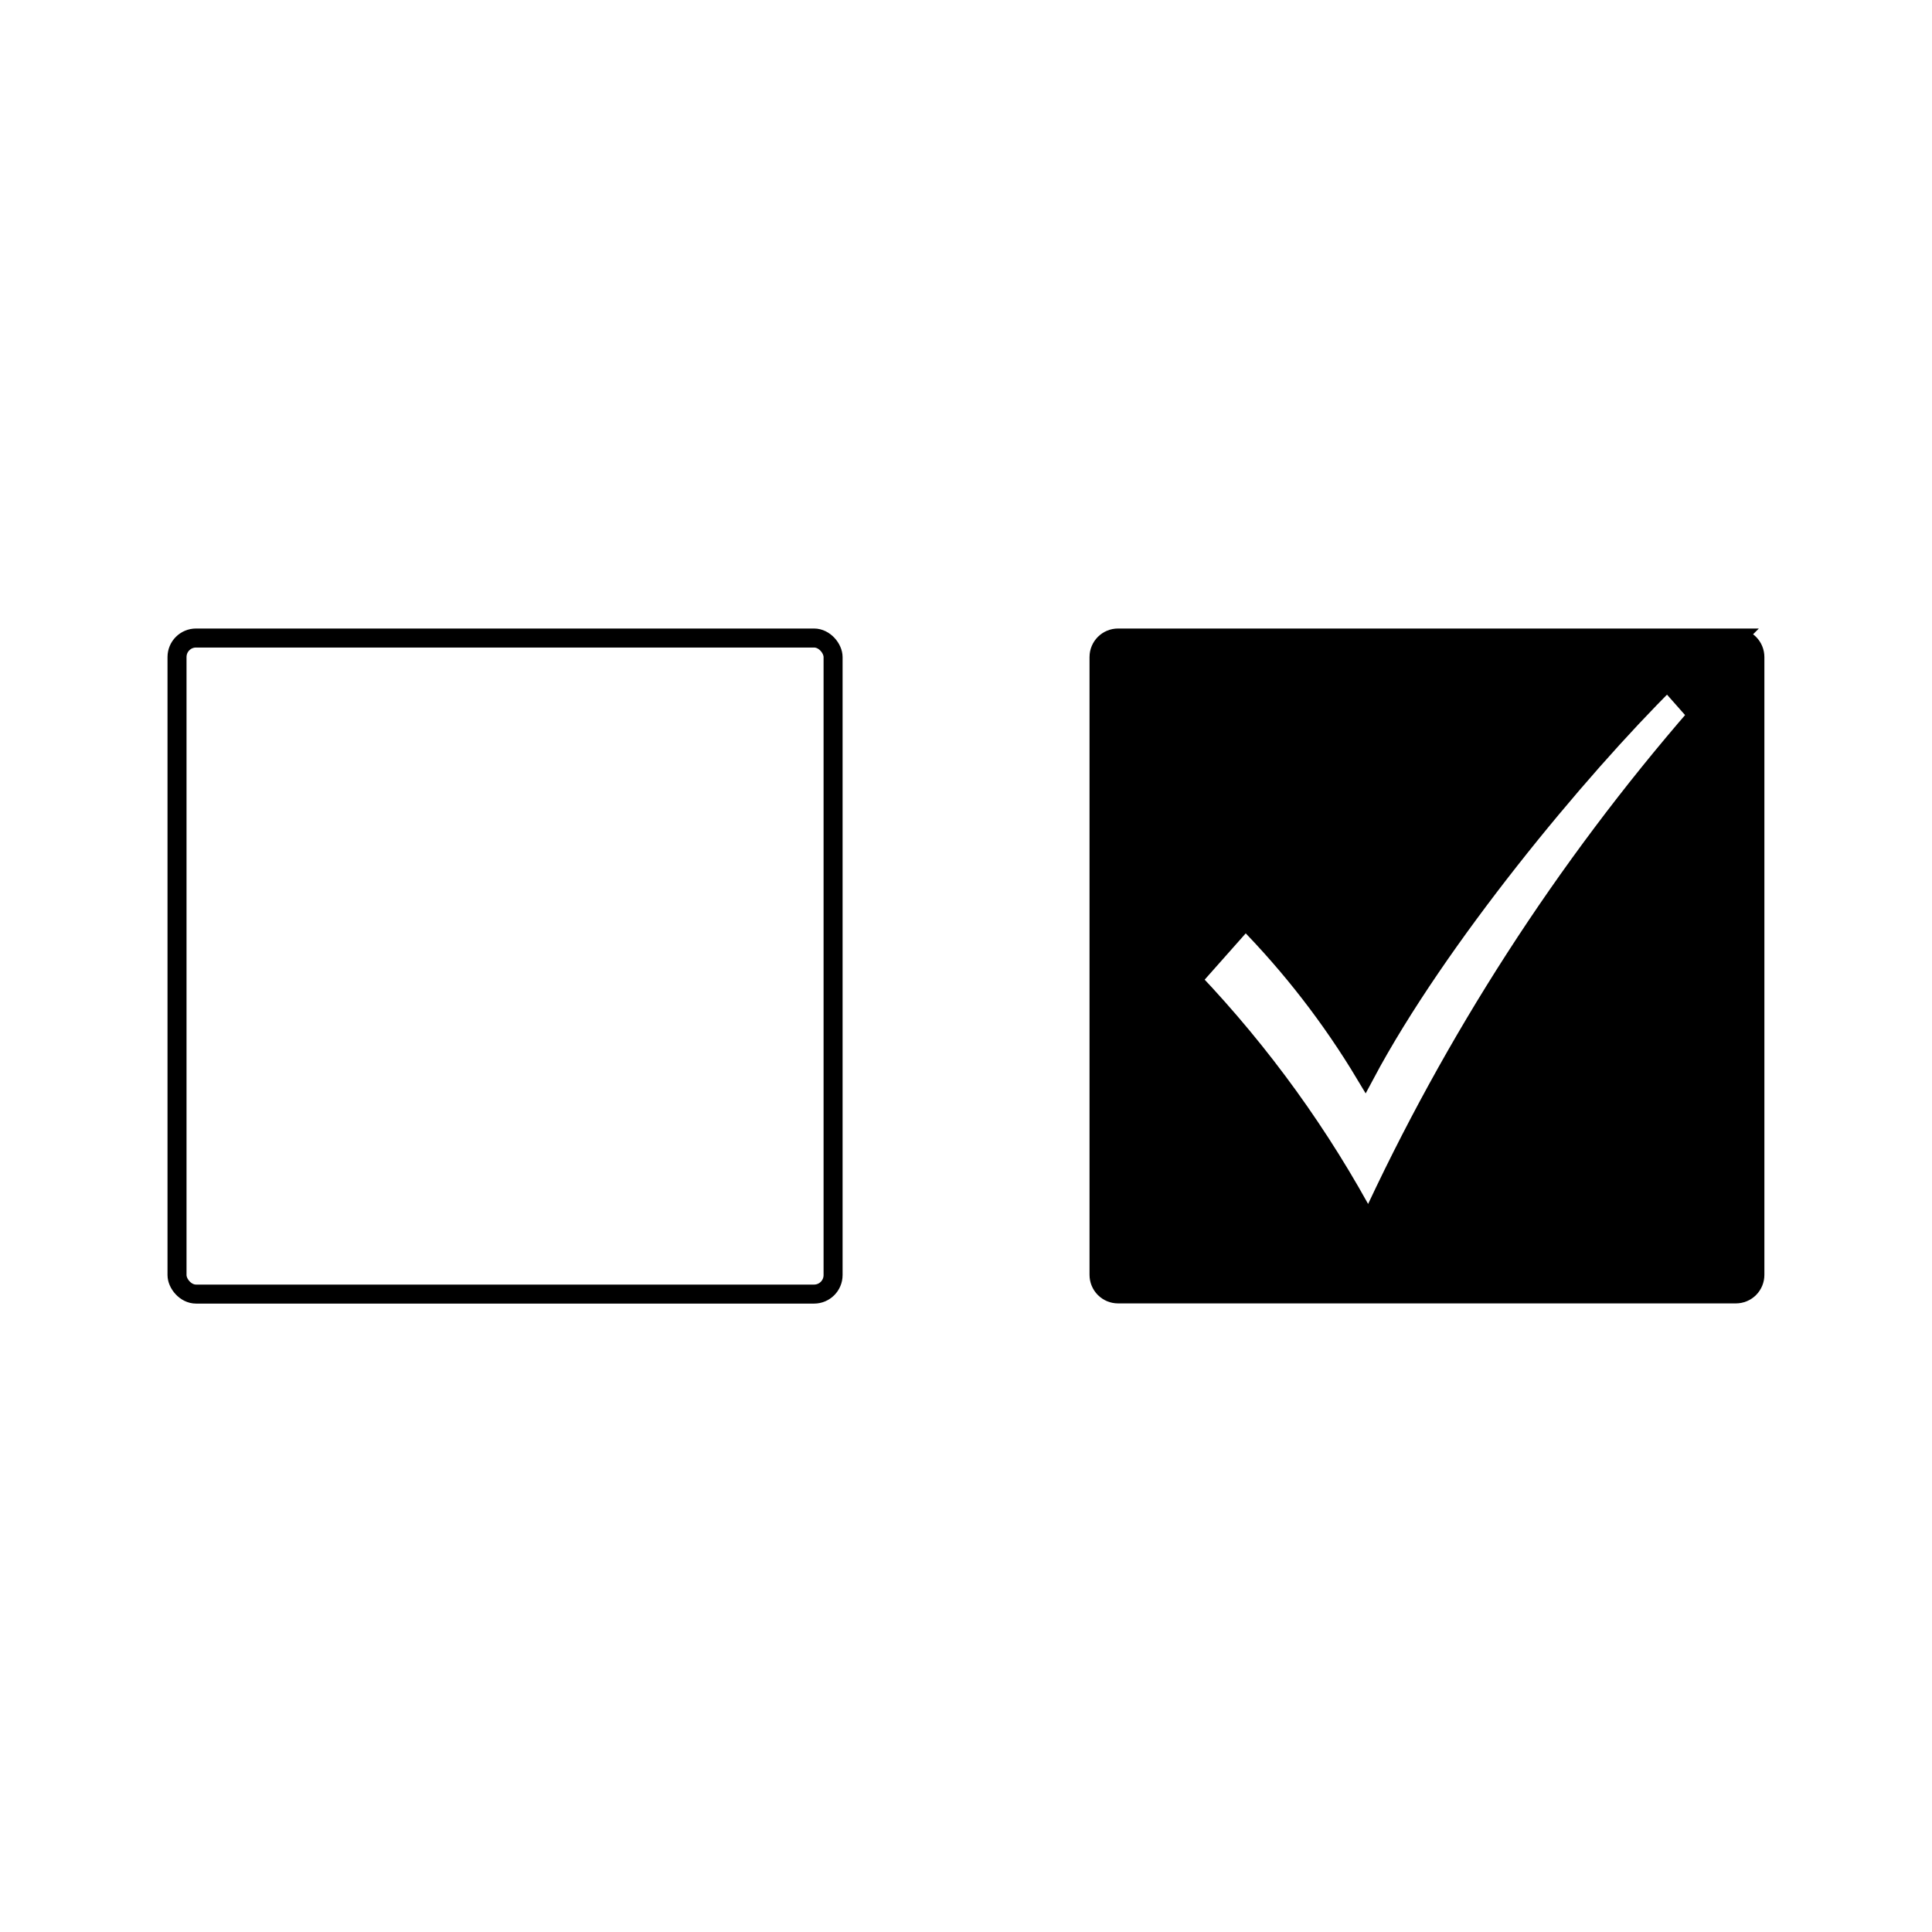 <?xml version="1.0" encoding="UTF-8"?>
<!-- Uploaded to: SVG Repo, www.svgrepo.com, Generator: SVG Repo Mixer Tools -->
<svg width="800px" height="800px" version="1.1" viewBox="144 144 512 512" xmlns="http://www.w3.org/2000/svg">
 <defs>
  <clipPath id="b">
   <path d="m364 241h287.9v318h-287.9z"/>
  </clipPath>
  <clipPath id="a">
   <path d="m148.09 241h288.91v318h-288.91z"/>
  </clipPath>
 </defs>
 <path d="m604.04 313.09h-163.74c-2.785 0-5.039 2.258-5.039 5.039v163.74c0 1.336 0.531 2.617 1.477 3.562 0.945 0.945 2.227 1.477 3.562 1.477h163.74c1.336 0 2.617-0.531 3.562-1.477 0.941-0.945 1.473-2.227 1.473-3.562v-163.74c0-1.336-0.531-2.617-1.473-3.562-0.945-0.945-2.227-1.477-3.562-1.477zm-97.289 155.58c-12.625-23.684-28.402-45.547-46.902-64.992l14.207-16.02c12.164 12.367 22.816 26.133 31.738 41.008 19.195-35.973 56.277-80.609 80.105-104.24l8.012 9.07c-35.32 40.691-64.668 86.207-87.16 135.17z"/>
 <g clip-path="url(#b)">
  <path transform="matrix(5.038 0 0 5.038 148.09 148.09)" d="m90.5 32.75h-32.5c-0.553 0-1 0.448-1 1v32.5c0 0.265 0.105 0.519 0.293 0.707s0.442 0.293 0.707 0.293h32.5c0.265 0 0.519-0.105 0.707-0.293 0.187-0.188 0.292-0.442 0.292-0.707v-32.5c0-0.265-0.105-0.519-0.292-0.707-0.188-0.188-0.442-0.293-0.707-0.293zm-19.311 30.88c-2.506-4.701-5.638-9.04-9.309-12.9l2.82-3.18c2.414 2.455 4.529 5.187 6.3 8.139 3.81-7.14 11.17-16 15.9-20.69l1.59 1.8c-7.011 8.077-12.836 17.111-17.3 26.83z" fill="none" stroke="#000000" stroke-miterlimit="10"/>
 </g>
 <g clip-path="url(#a)">
  <path transform="matrix(5.038 0 0 5.038 148.09 148.09)" d="m9.5 32.75h32.51c0.552 0 1 0.552 1 1v32.51c0 0.552-0.447 1-1 1h-32.51c-0.552 0-1-0.552-1-1v-32.51c0-0.552 0.447-1 1-1z" fill="none" stroke="#000000" stroke-miterlimit="10"/>
 </g>
</svg>